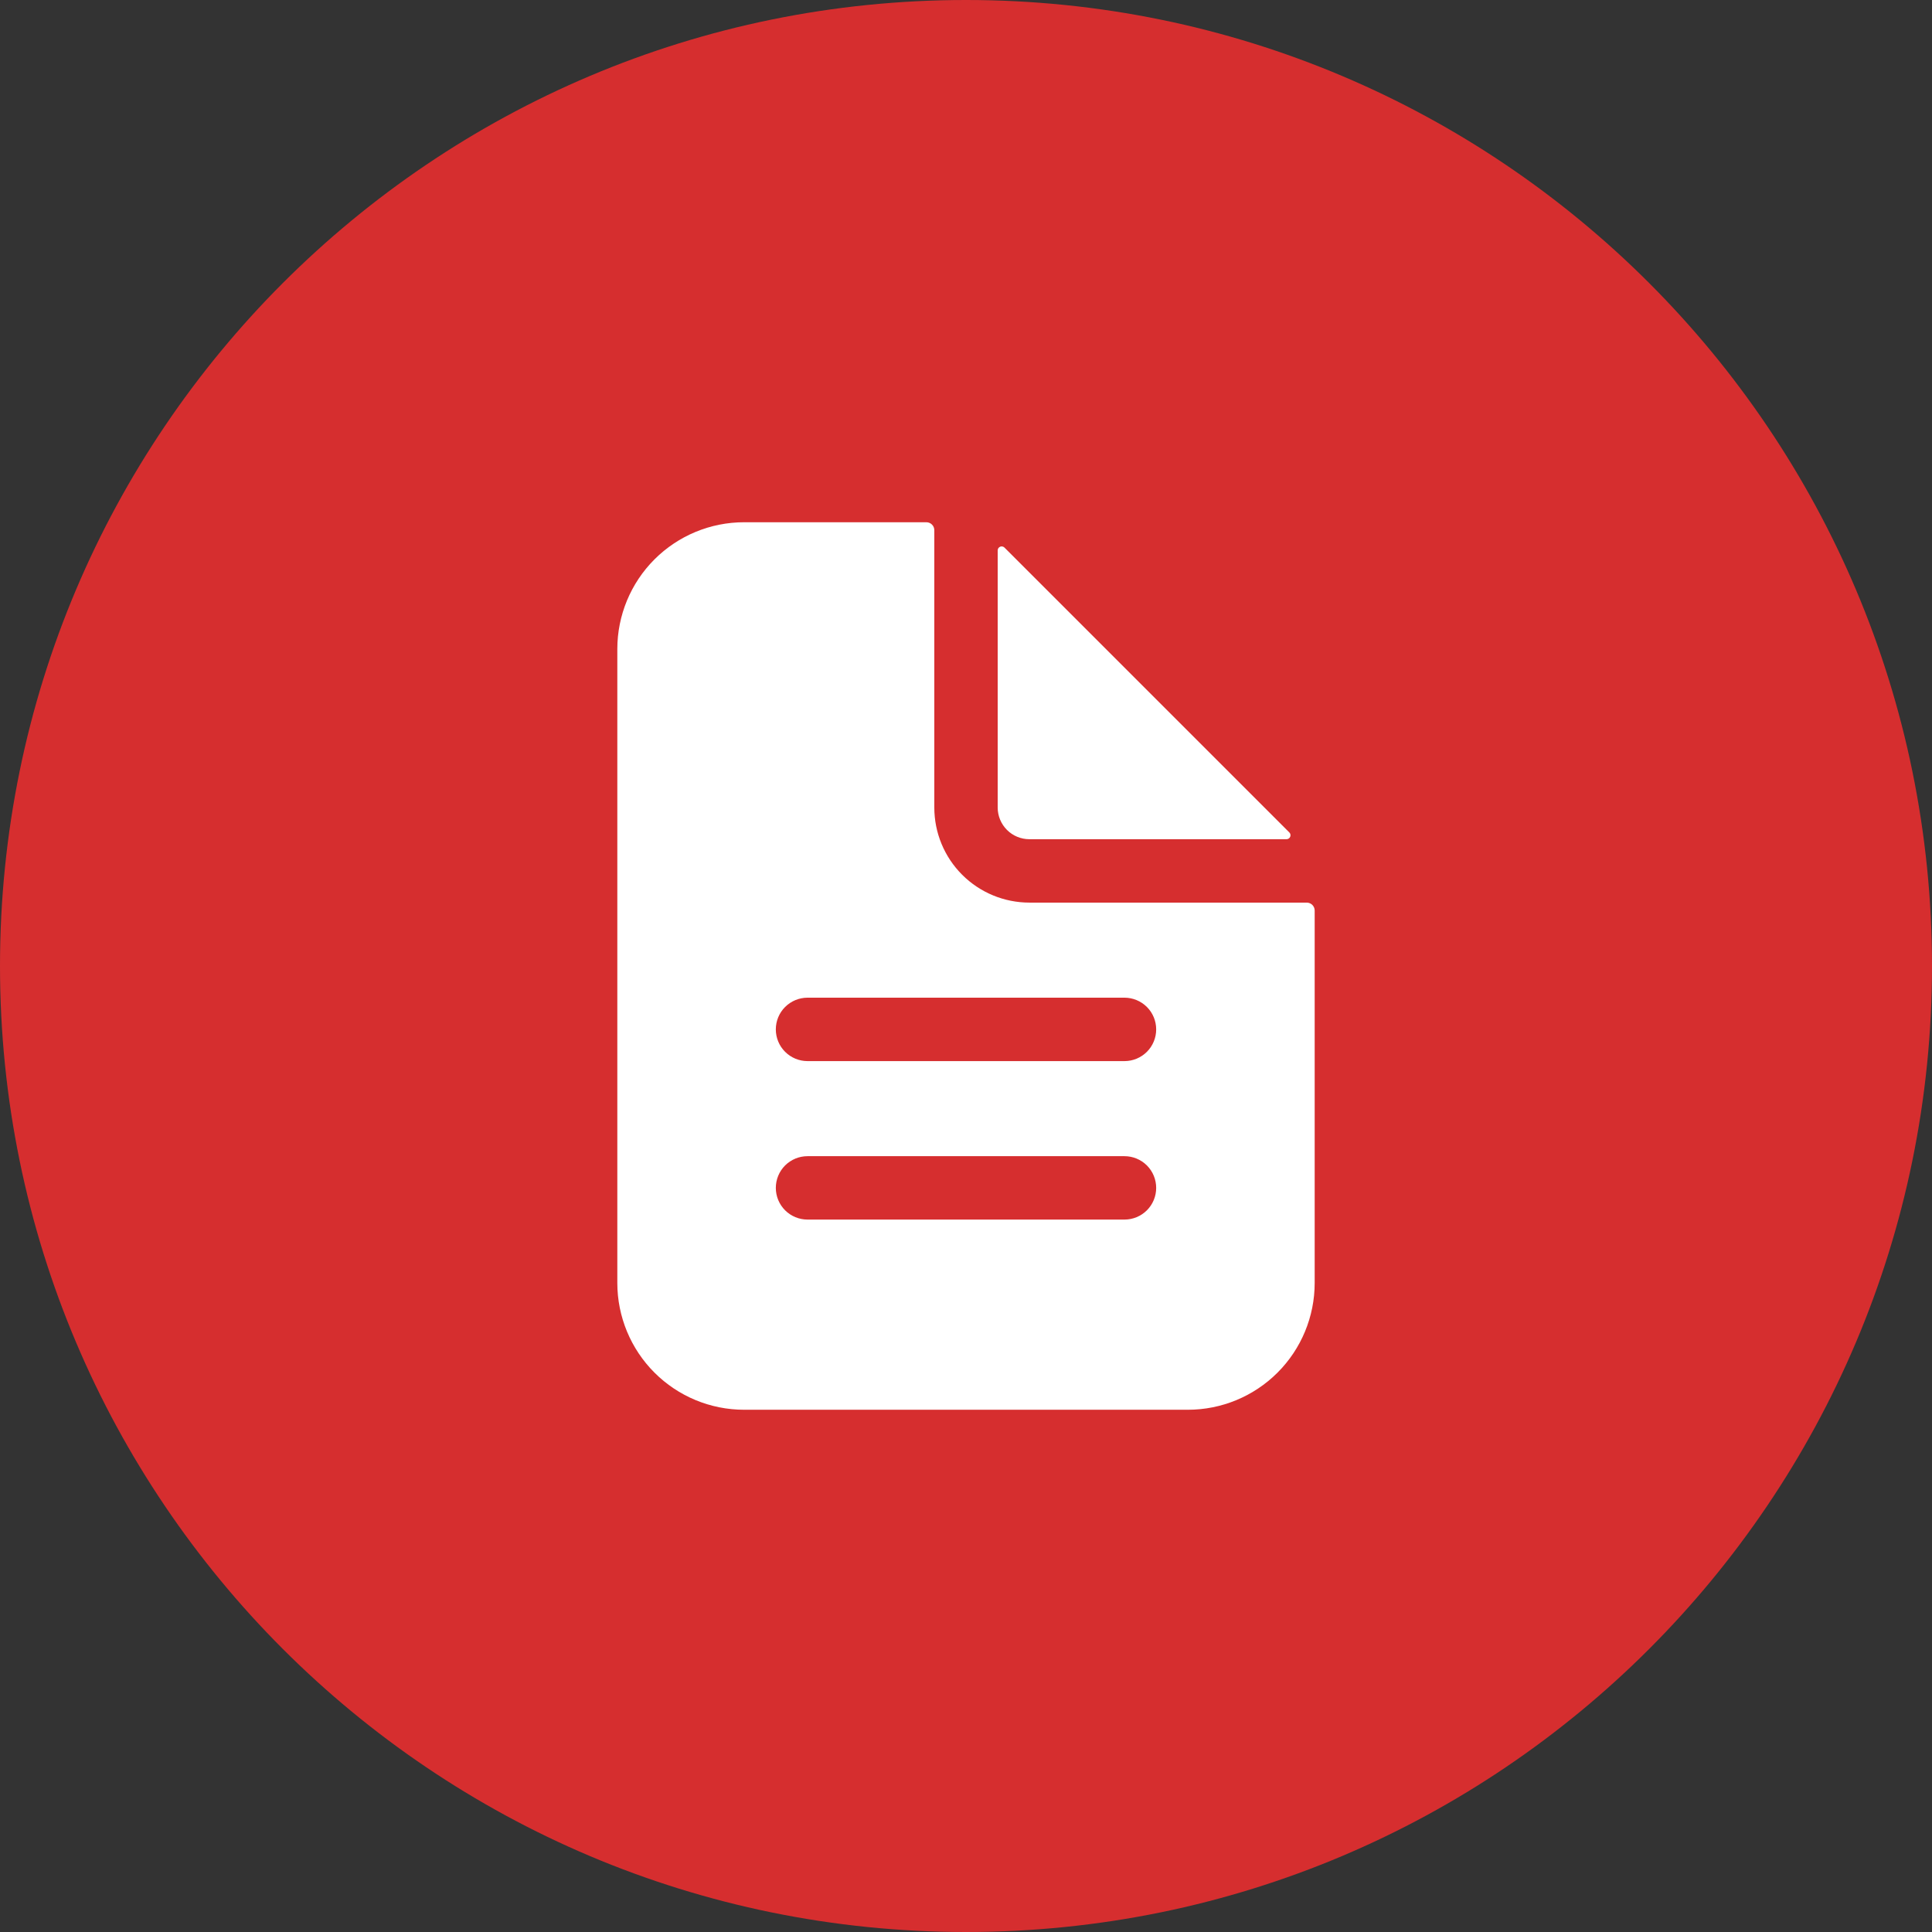 <svg width="80" height="80" viewBox="0 0 80 80" fill="none" xmlns="http://www.w3.org/2000/svg">
<rect x="0" y="0" width="80" height="80" fill="#333333" stroke="none"/>
<path d="M0 40C0 17.909 17.909 0 40 0C62.091 0 80 17.909 80 40C80 62.091 62.091 80 40 80C17.909 80 0 62.091 0 40Z" fill="#D62E2F"/>
<path d="M54.109 37.375H42.625C41.581 37.375 40.579 36.96 39.841 36.222C39.102 35.483 38.688 34.482 38.688 33.438V21.953C38.688 21.866 38.653 21.783 38.591 21.721C38.53 21.66 38.446 21.625 38.359 21.625H30.812C29.42 21.625 28.085 22.178 27.1 23.163C26.116 24.147 25.562 25.483 25.562 26.875V53.125C25.562 54.517 26.116 55.853 27.1 56.837C28.085 57.822 29.42 58.375 30.812 58.375H49.188C50.58 58.375 51.915 57.822 52.9 56.837C53.884 55.853 54.438 54.517 54.438 53.125V37.703C54.438 37.616 54.403 37.533 54.341 37.471C54.28 37.41 54.196 37.375 54.109 37.375ZM46.562 50.5H33.438C33.089 50.5 32.756 50.362 32.509 50.116C32.263 49.869 32.125 49.536 32.125 49.188C32.125 48.839 32.263 48.506 32.509 48.259C32.756 48.013 33.089 47.875 33.438 47.875H46.562C46.911 47.875 47.244 48.013 47.491 48.259C47.737 48.506 47.875 48.839 47.875 49.188C47.875 49.536 47.737 49.869 47.491 50.116C47.244 50.362 46.911 50.5 46.562 50.5ZM46.562 43.938H33.438C33.089 43.938 32.756 43.799 32.509 43.553C32.263 43.307 32.125 42.973 32.125 42.625C32.125 42.277 32.263 41.943 32.509 41.697C32.756 41.451 33.089 41.312 33.438 41.312H46.562C46.911 41.312 47.244 41.451 47.491 41.697C47.737 41.943 47.875 42.277 47.875 42.625C47.875 42.973 47.737 43.307 47.491 43.553C47.244 43.799 46.911 43.938 46.562 43.938Z" fill="white"/>
<path d="M53.389 34.47L41.592 22.673C41.569 22.651 41.54 22.635 41.508 22.629C41.477 22.622 41.444 22.626 41.414 22.638C41.384 22.651 41.358 22.671 41.34 22.698C41.322 22.725 41.313 22.757 41.312 22.789V33.438C41.312 33.786 41.451 34.119 41.697 34.366C41.943 34.612 42.277 34.75 42.625 34.75H53.273C53.306 34.75 53.337 34.74 53.364 34.722C53.391 34.704 53.412 34.678 53.424 34.649C53.437 34.619 53.44 34.586 53.434 34.554C53.428 34.522 53.412 34.493 53.389 34.47Z" fill="white"/>
</svg>
